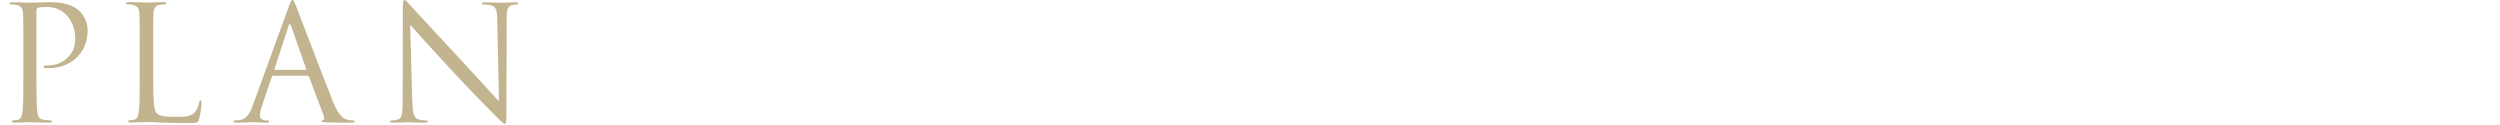 <?xml version="1.0" encoding="UTF-8"?>
<svg id="_レイヤー_2" data-name="レイヤー 2" xmlns="http://www.w3.org/2000/svg" viewBox="0 0 500 25">
  <defs>
    <style>
      .cls-1 {
        fill: none;
      }

      .cls-2 {
        fill: #c2b48f;
      }
    </style>
  </defs>
  <g id="_レイヤー_1-2" data-name="レイヤー 1">
    <g>
      <path class="cls-2" d="M4.67,9.68c0-4.97,0-5.86-.06-6.88-.06-1.08-.32-1.59-1.37-1.82-.26-.06-.8-.1-1.08-.1-.13,0-.25-.06-.25-.19,0-.19.16-.25.51-.25,1.43,0,3.34.1,3.6.1.7,0,2.55-.1,4.01-.1,3.98,0,5.42,1.34,5.92,1.82.7.67,1.59,2.1,1.59,3.79,0,4.52-3.31,7.58-7.84,7.58-.16,0-.51,0-.67-.03-.16,0-.35-.06-.35-.22,0-.25.19-.29.86-.29,3.09,0,5.51-2.26,5.51-5.19,0-1.05-.1-3.18-1.78-4.91-1.69-1.72-3.63-1.59-4.36-1.59-.54,0-1.08.06-1.37.19-.19.06-.25.29-.25.61v13.09c0,3.06,0,5.57.16,6.91.1.92.29,1.62,1.24,1.75.45.06,1.15.13,1.43.13.19,0,.26.1.26.19,0,.16-.16.26-.51.26-1.75,0-3.76-.1-3.92-.1-.1,0-2.1.1-3.06.1-.35,0-.51-.06-.51-.26,0-.09.06-.19.25-.19.29,0,.67-.06.96-.13.64-.13.8-.83.92-1.75.16-1.34.16-3.85.16-6.91v-5.61Z"/>
      <path class="cls-2" d="M30.64,15.35c0,4.68.13,6.72.7,7.29.51.51,1.34.73,3.82.73,1.69,0,3.09-.03,3.85-.96.41-.51.73-1.31.83-1.91.03-.25.1-.41.29-.41.16,0,.19.13.19.48s-.22,2.26-.48,3.19c-.22.73-.32.86-2.01.86-2.29,0-3.95-.06-5.29-.1-1.34-.06-2.33-.1-3.25-.1-.13,0-.67.03-1.31.03-.64.03-1.34.06-1.82.06-.35,0-.51-.06-.51-.26,0-.09.06-.19.25-.19.29,0,.67-.06.96-.13.64-.13.8-.83.92-1.75.16-1.34.16-3.85.16-6.91v-5.61c0-4.97,0-5.86-.06-6.88-.06-1.08-.32-1.59-1.37-1.82-.26-.06-.8-.1-1.08-.1-.13,0-.25-.06-.25-.19,0-.19.16-.25.51-.25,1.43,0,3.44.1,3.6.1s2.48-.1,3.44-.1c.35,0,.51.06.51.25,0,.13-.13.19-.25.19-.22,0-.67.03-1.05.1-.92.16-1.18.7-1.24,1.82-.06,1.02-.06,1.91-.06,6.88v5.67Z"/>
      <path class="cls-2" d="M57.79,1.24c.38-1.05.51-1.24.7-1.24s.32.16.7,1.15c.48,1.21,5.48,14.37,7.42,19.21,1.15,2.83,2.07,3.34,2.74,3.54.48.16.95.19,1.27.19.19,0,.32.03.32.19,0,.19-.29.26-.64.26-.48,0-2.8,0-5-.06-.6-.03-.95-.03-.95-.22,0-.13.1-.19.22-.22.19-.06.38-.35.19-.86l-2.96-7.84c-.06-.13-.13-.19-.29-.19h-6.85c-.16,0-.25.1-.32.25l-1.91,5.64c-.29.8-.45,1.56-.45,2.13,0,.64.67.92,1.21.92h.32c.22,0,.32.06.32.19,0,.19-.19.26-.48.26-.76,0-2.13-.1-2.48-.1s-2.1.1-3.6.1c-.41,0-.6-.06-.6-.26,0-.13.13-.19.29-.19.22,0,.67-.03.92-.06,1.47-.19,2.1-1.4,2.68-2.99L57.79,1.24ZM61.1,13.98c.16,0,.16-.1.13-.22l-3.03-8.6c-.16-.48-.32-.48-.48,0l-2.8,8.6c-.06.16,0,.22.1.22h6.08Z"/>
      <path class="cls-2" d="M82.47,20.2c.06,2.61.38,3.44,1.24,3.7.61.16,1.31.19,1.59.19.16,0,.25.06.25.19,0,.19-.19.26-.57.26-1.82,0-3.09-.1-3.38-.1s-1.62.1-3.06.1c-.32,0-.51-.03-.51-.26,0-.13.1-.19.25-.19.25,0,.83-.03,1.31-.19.8-.22.95-1.15.95-4.05l.03-18.25c0-1.24.1-1.59.35-1.59s.8.7,1.11,1.02c.48.54,5.22,5.67,10.13,10.93,3.15,3.38,6.63,7.26,7.64,8.31l-.35-16.18c-.03-2.07-.25-2.77-1.24-3.03-.57-.13-1.31-.16-1.56-.16-.22,0-.25-.1-.25-.22,0-.19.25-.22.64-.22,1.43,0,2.96.1,3.31.1s1.4-.1,2.71-.1c.35,0,.57.03.57.22,0,.13-.13.22-.35.22-.16,0-.38,0-.76.1-1.05.22-1.18.92-1.18,2.83l-.06,18.67c0,2.1-.06,2.26-.29,2.26-.26,0-.64-.35-2.33-2.04-.35-.32-4.94-5-8.31-8.63-3.7-3.98-7.3-7.99-8.31-9.14l.41,15.26Z"/>
      <rect class="cls-1" x="0" width="500" height="25"/>
    </g>
  </g>
</svg>
